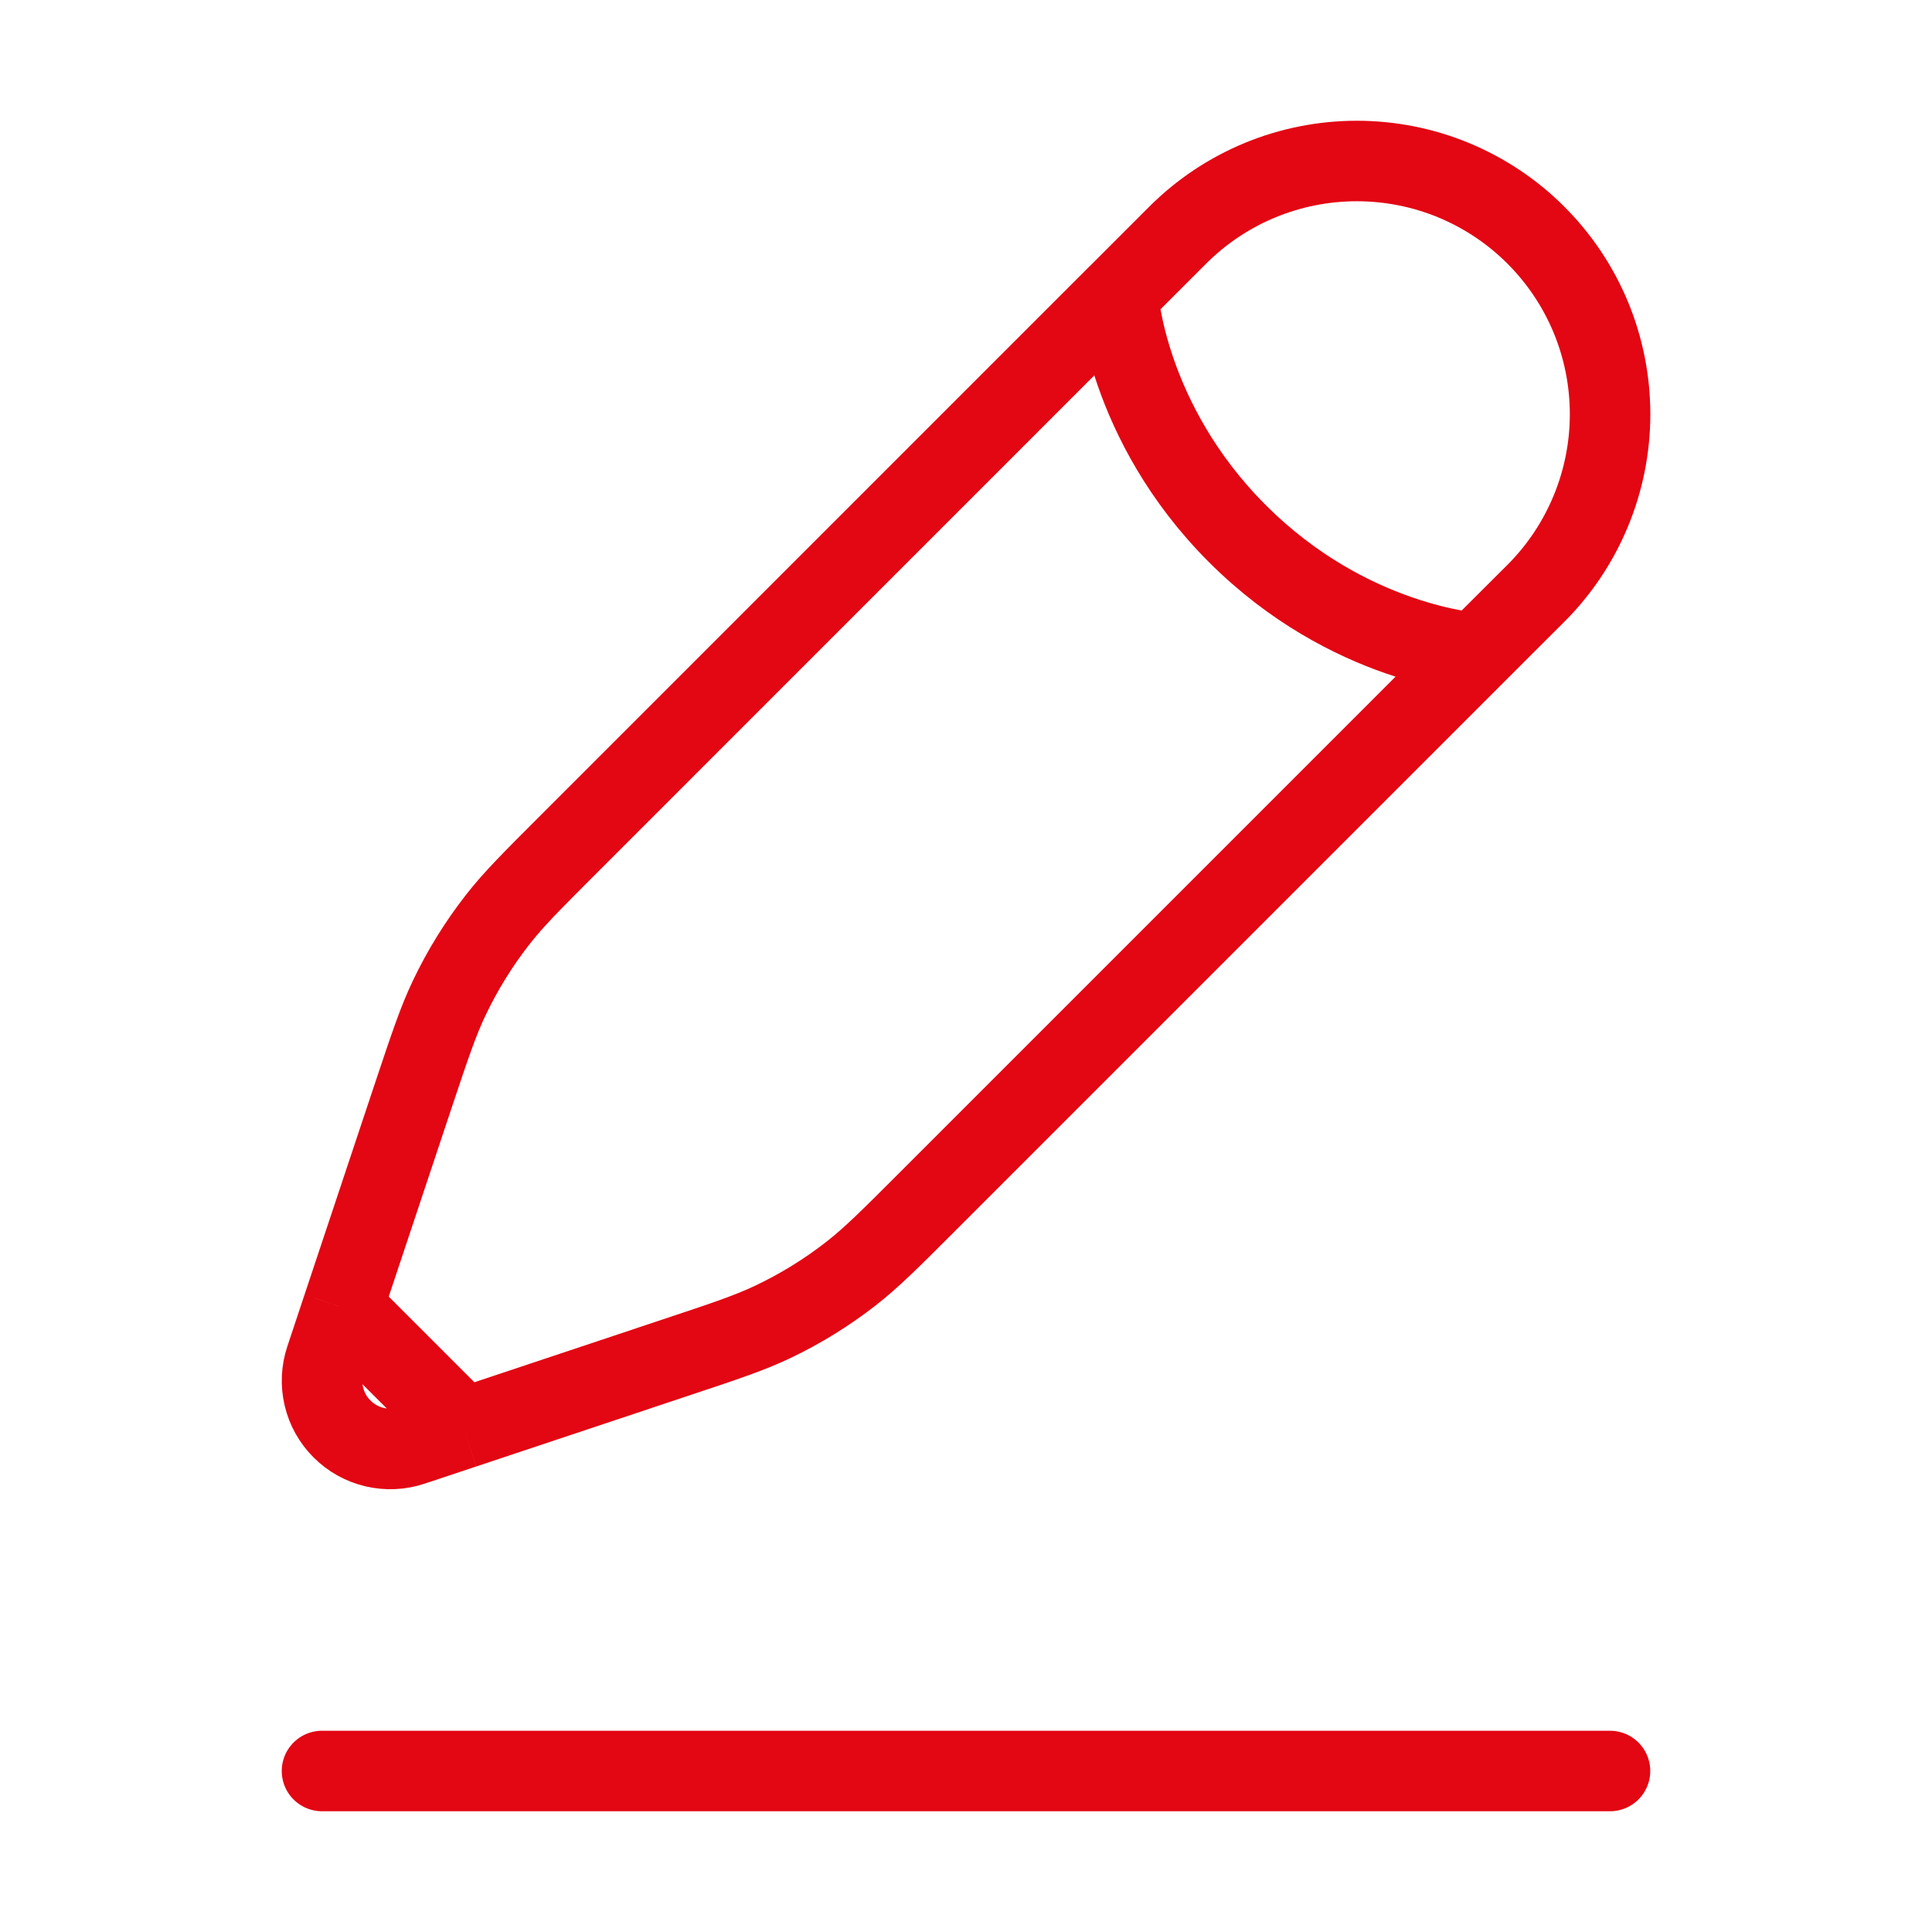 <svg width="24" height="24" viewBox="0 0 24 24" fill="none" xmlns="http://www.w3.org/2000/svg">
<path d="M4 22H20" stroke="#E30613" stroke-linecap="round"/>
<path d="M18.337 8.111L19.079 7.371C19.371 7.079 19.603 6.732 19.761 6.35C19.919 5.969 20.001 5.56 20.001 5.146C20.001 4.733 19.92 4.324 19.762 3.942C19.604 3.561 19.372 3.214 19.08 2.922C18.788 2.629 18.441 2.398 18.059 2.239C17.677 2.081 17.268 2 16.855 2C16.442 2 16.033 2.081 15.651 2.239C15.269 2.397 14.922 2.629 14.63 2.921L13.888 3.663C13.888 3.663 13.981 5.239 15.371 6.629C16.761 8.019 18.337 8.112 18.337 8.112L11.52 14.929C11.058 15.391 10.828 15.621 10.573 15.82C10.273 16.054 9.948 16.255 9.604 16.419C9.313 16.558 9.003 16.661 8.384 16.867L5.758 17.743M13.888 3.662L7.071 10.48C6.609 10.942 6.378 11.172 6.18 11.427C5.946 11.727 5.745 12.052 5.581 12.396C5.442 12.687 5.339 12.997 5.132 13.616L4.257 16.242M4.257 16.242L4.044 16.883C3.994 17.032 3.987 17.193 4.023 17.346C4.059 17.5 4.137 17.64 4.249 17.751C4.36 17.863 4.501 17.941 4.654 17.977C4.807 18.013 4.968 18.006 5.117 17.956L5.758 17.743M4.257 16.242L5.758 17.743" stroke="#E30613"/>
</svg>
